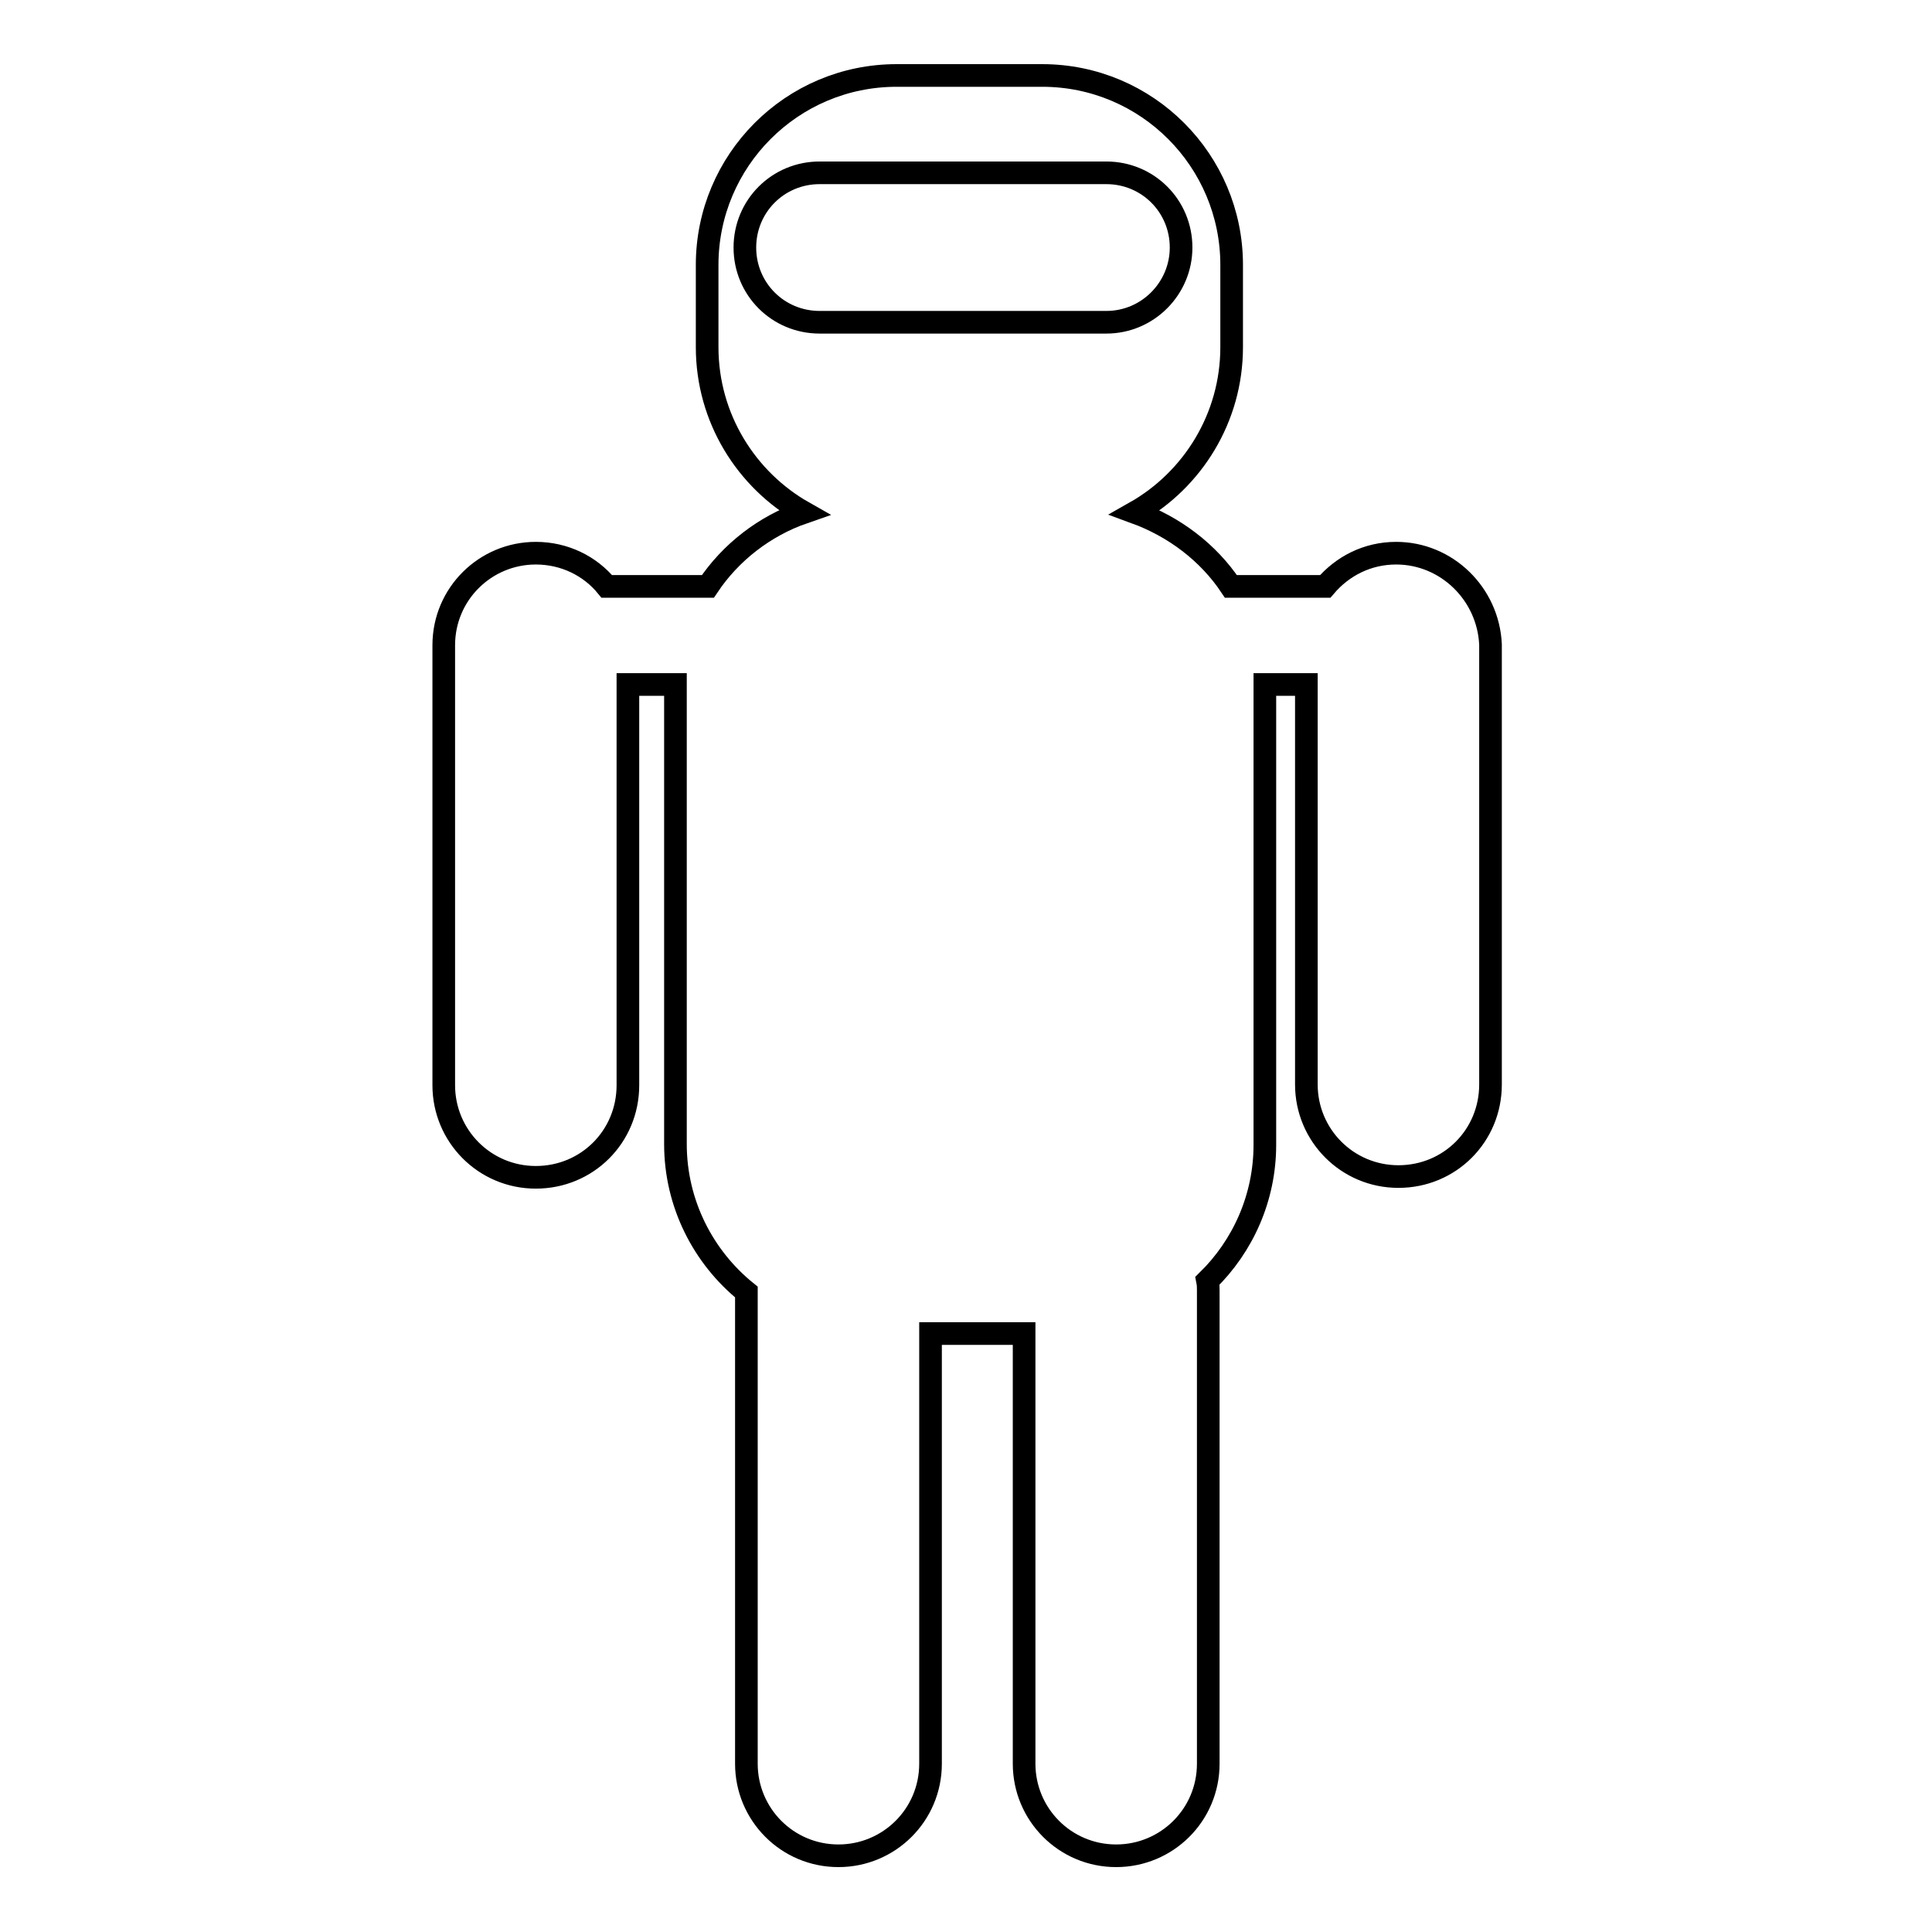 <?xml version="1.0" encoding="utf-8"?>
<!-- Svg Vector Icons : http://www.onlinewebfonts.com/icon -->
<!DOCTYPE svg PUBLIC "-//W3C//DTD SVG 1.1//EN" "http://www.w3.org/Graphics/SVG/1.1/DTD/svg11.dtd">
<svg version="1.1" xmlns="http://www.w3.org/2000/svg" xmlns:xlink="http://www.w3.org/1999/xlink" x="0px" y="0px" viewBox="0 0 256 256" enable-background="new 0 0 256 256" xml:space="preserve">
<g><g><g><path stroke-width="3" fill-opacity="0" stroke="#000000"  d="M185,73.3c-3.8,0-7.1,1.7-9.4,4.4h-12.5c-3-4.5-7.5-7.9-12.7-9.8c7.6-4.3,12.8-12.5,12.8-21.9V35.1c0-13.8-11.2-25.1-25.1-25.1h-19.3c-13.9,0-25.1,11.3-25.1,25.1v10.9c0,9.4,5.2,17.6,12.8,21.9c-5.2,1.8-9.7,5.3-12.7,9.8H80.4c-2.2-2.7-5.6-4.4-9.4-4.4c-6.7,0-12.2,5.4-12.2,12.2v58.3c0,6.7,5.4,12.2,12.2,12.2s12.2-5.4,12.2-12.2V90.7h6.3c0,0.3,0,0.7,0,1v59.9c0,7.9,3.7,15,9.4,19.6v62.5c0,6.7,5.4,12.2,12.2,12.2c6.7,0,12.2-5.4,12.2-12.2v-57h12.4v57c0,6.7,5.4,12.2,12.2,12.2c6.7,0,12.2-5.4,12.2-12.2V171c0-0.4,0-0.8-0.1-1.3c4.7-4.6,7.6-11,7.6-18V91.7c0-0.4,0-0.7,0-1h5.5v53c0,6.7,5.4,12.2,12.2,12.2s12.2-5.4,12.2-12.2V85.4C197.2,78.7,191.7,73.3,185,73.3z M146.6,42.7h-38c-5.5,0-9.9-4.4-9.9-9.9c0-5.5,4.4-9.9,9.9-9.9h38c5.5,0,9.9,4.4,9.9,9.9C156.5,38.2,152.1,42.7,146.6,42.7z"/></g><g></g><g></g><g></g><g></g><g></g><g></g><g></g><g></g><g></g><g></g><g></g><g></g><g></g><g></g><g></g></g></g>
</svg>